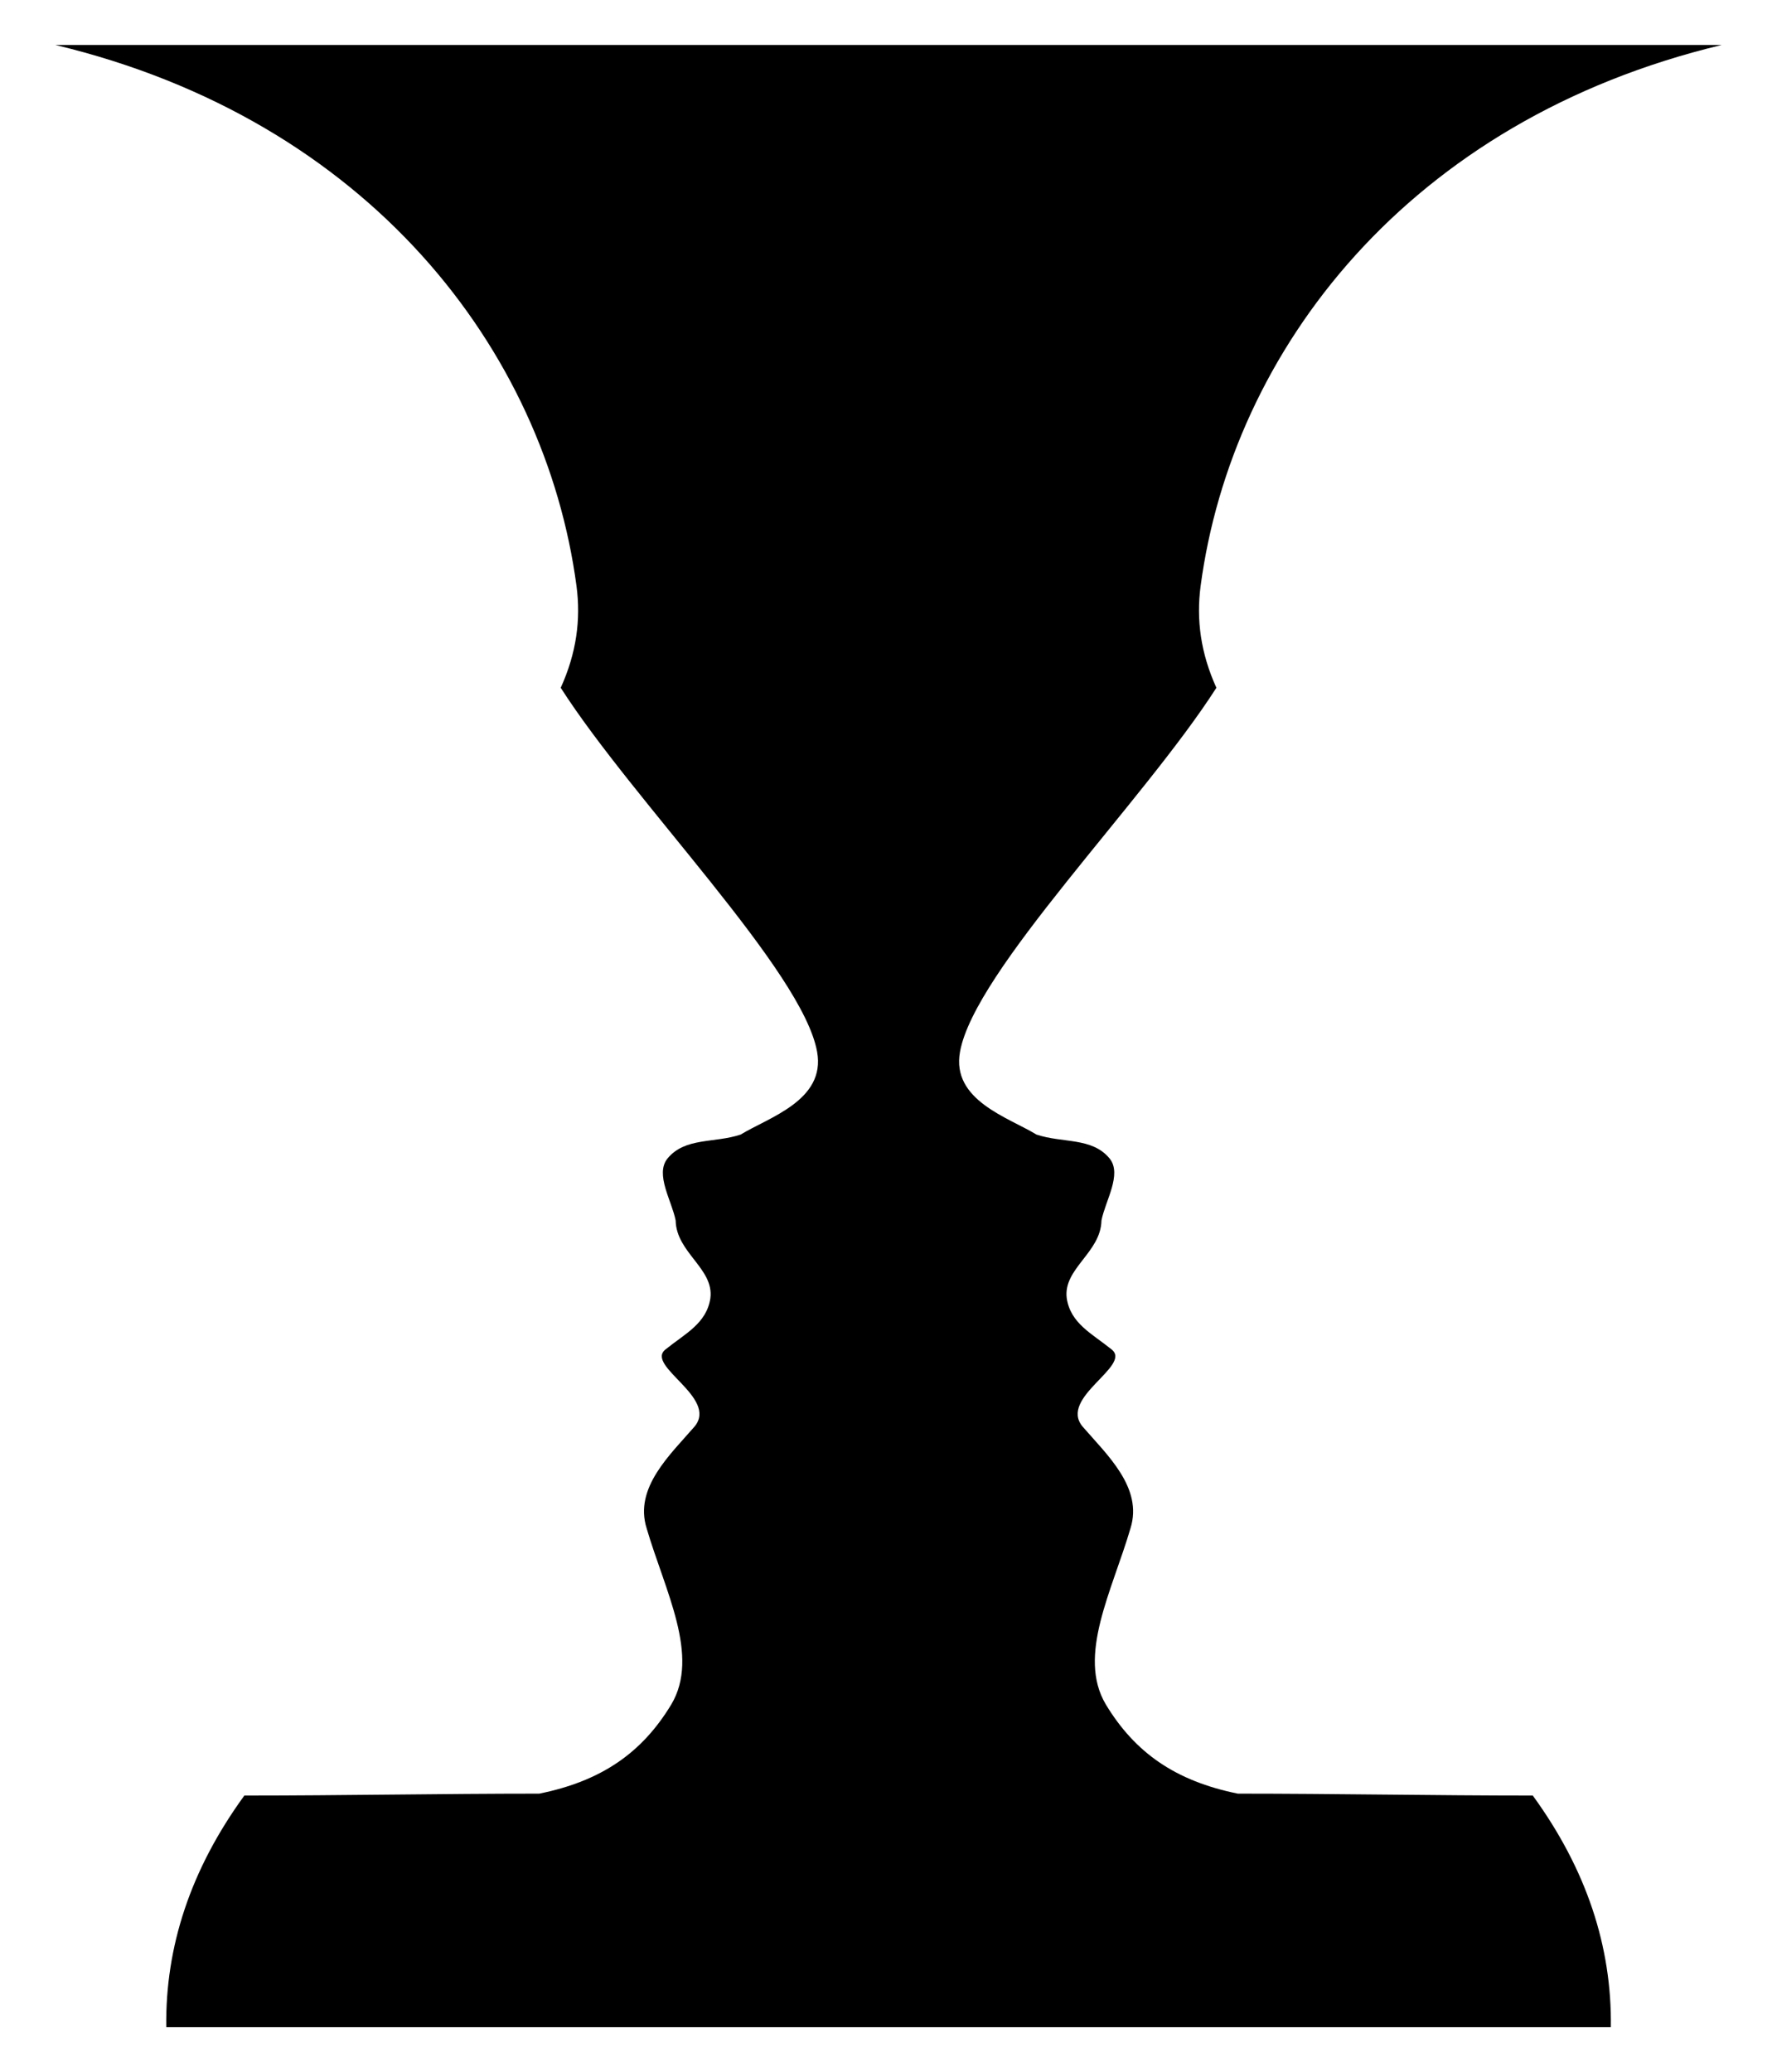 <?xml version="1.0" encoding="UTF-8"?>
<!DOCTYPE svg  PUBLIC '-//W3C//DTD SVG 1.1//EN'  'http://www.w3.org/Graphics/SVG/1.1/DTD/svg11.dtd'>
<svg enable-background="new 0 0 1190 1387.68" version="1.1" viewBox="0 0 1190 1387.7" xml:space="preserve" xmlns="http://www.w3.org/2000/svg">
<path d="m37.07 30.12h1115.9c-209.85 50.29-327.92 204.4-348.96 362.33-2.96 22.43 0 44.86 10.57 68.13-49.05 76.6-161.97 189.58-171.69 243.75-5.93 32.58 32.56 44.01 51.17 55.44 17.76 5.92 37.21 1.69 49.05 16.08 8.46 10.58-2.96 28.35-5.5 41.47-0.42 21.58-25.79 32.16-23.25 52.05 2.54 16.93 16.91 23.7 30.02 34.28 13.96 11-35.52 32.16-19.45 51.63 16.49 19.04 40.6 41.04 32.13 68.13-12.26 41.89-35.94 85.48-16.49 118.06 19.46 32.16 46.52 51.21 88.39 59.67 65.54 0 131.52 1.28 197.49 1.28 35.98 49.46 53.02 101.23 52.28 155.14h-967.38c-0.74-53.91 16.3-105.68 52.28-155.14 65.97 0 131.95-1.28 197.49-1.28 41.87-8.46 68.93-27.51 88.39-59.67 19.46-32.58-4.23-76.17-16.49-118.06-8.47-27.09 15.64-49.09 32.13-68.13 16.07-19.47-33.41-40.63-19.45-51.63 13.11-10.58 27.48-17.35 30.02-34.28 2.54-19.89-22.83-30.47-23.25-52.05-2.54-13.12-13.96-30.89-5.5-41.47 11.84-14.39 31.29-10.16 49.05-16.08 18.61-11.43 57.1-22.86 51.17-55.44-9.72-54.17-122.64-167.15-171.69-243.75 10.57-23.27 13.53-45.7 10.57-68.13-21.04-157.93-139.11-312.04-348.96-362.33z"/>
</svg>
